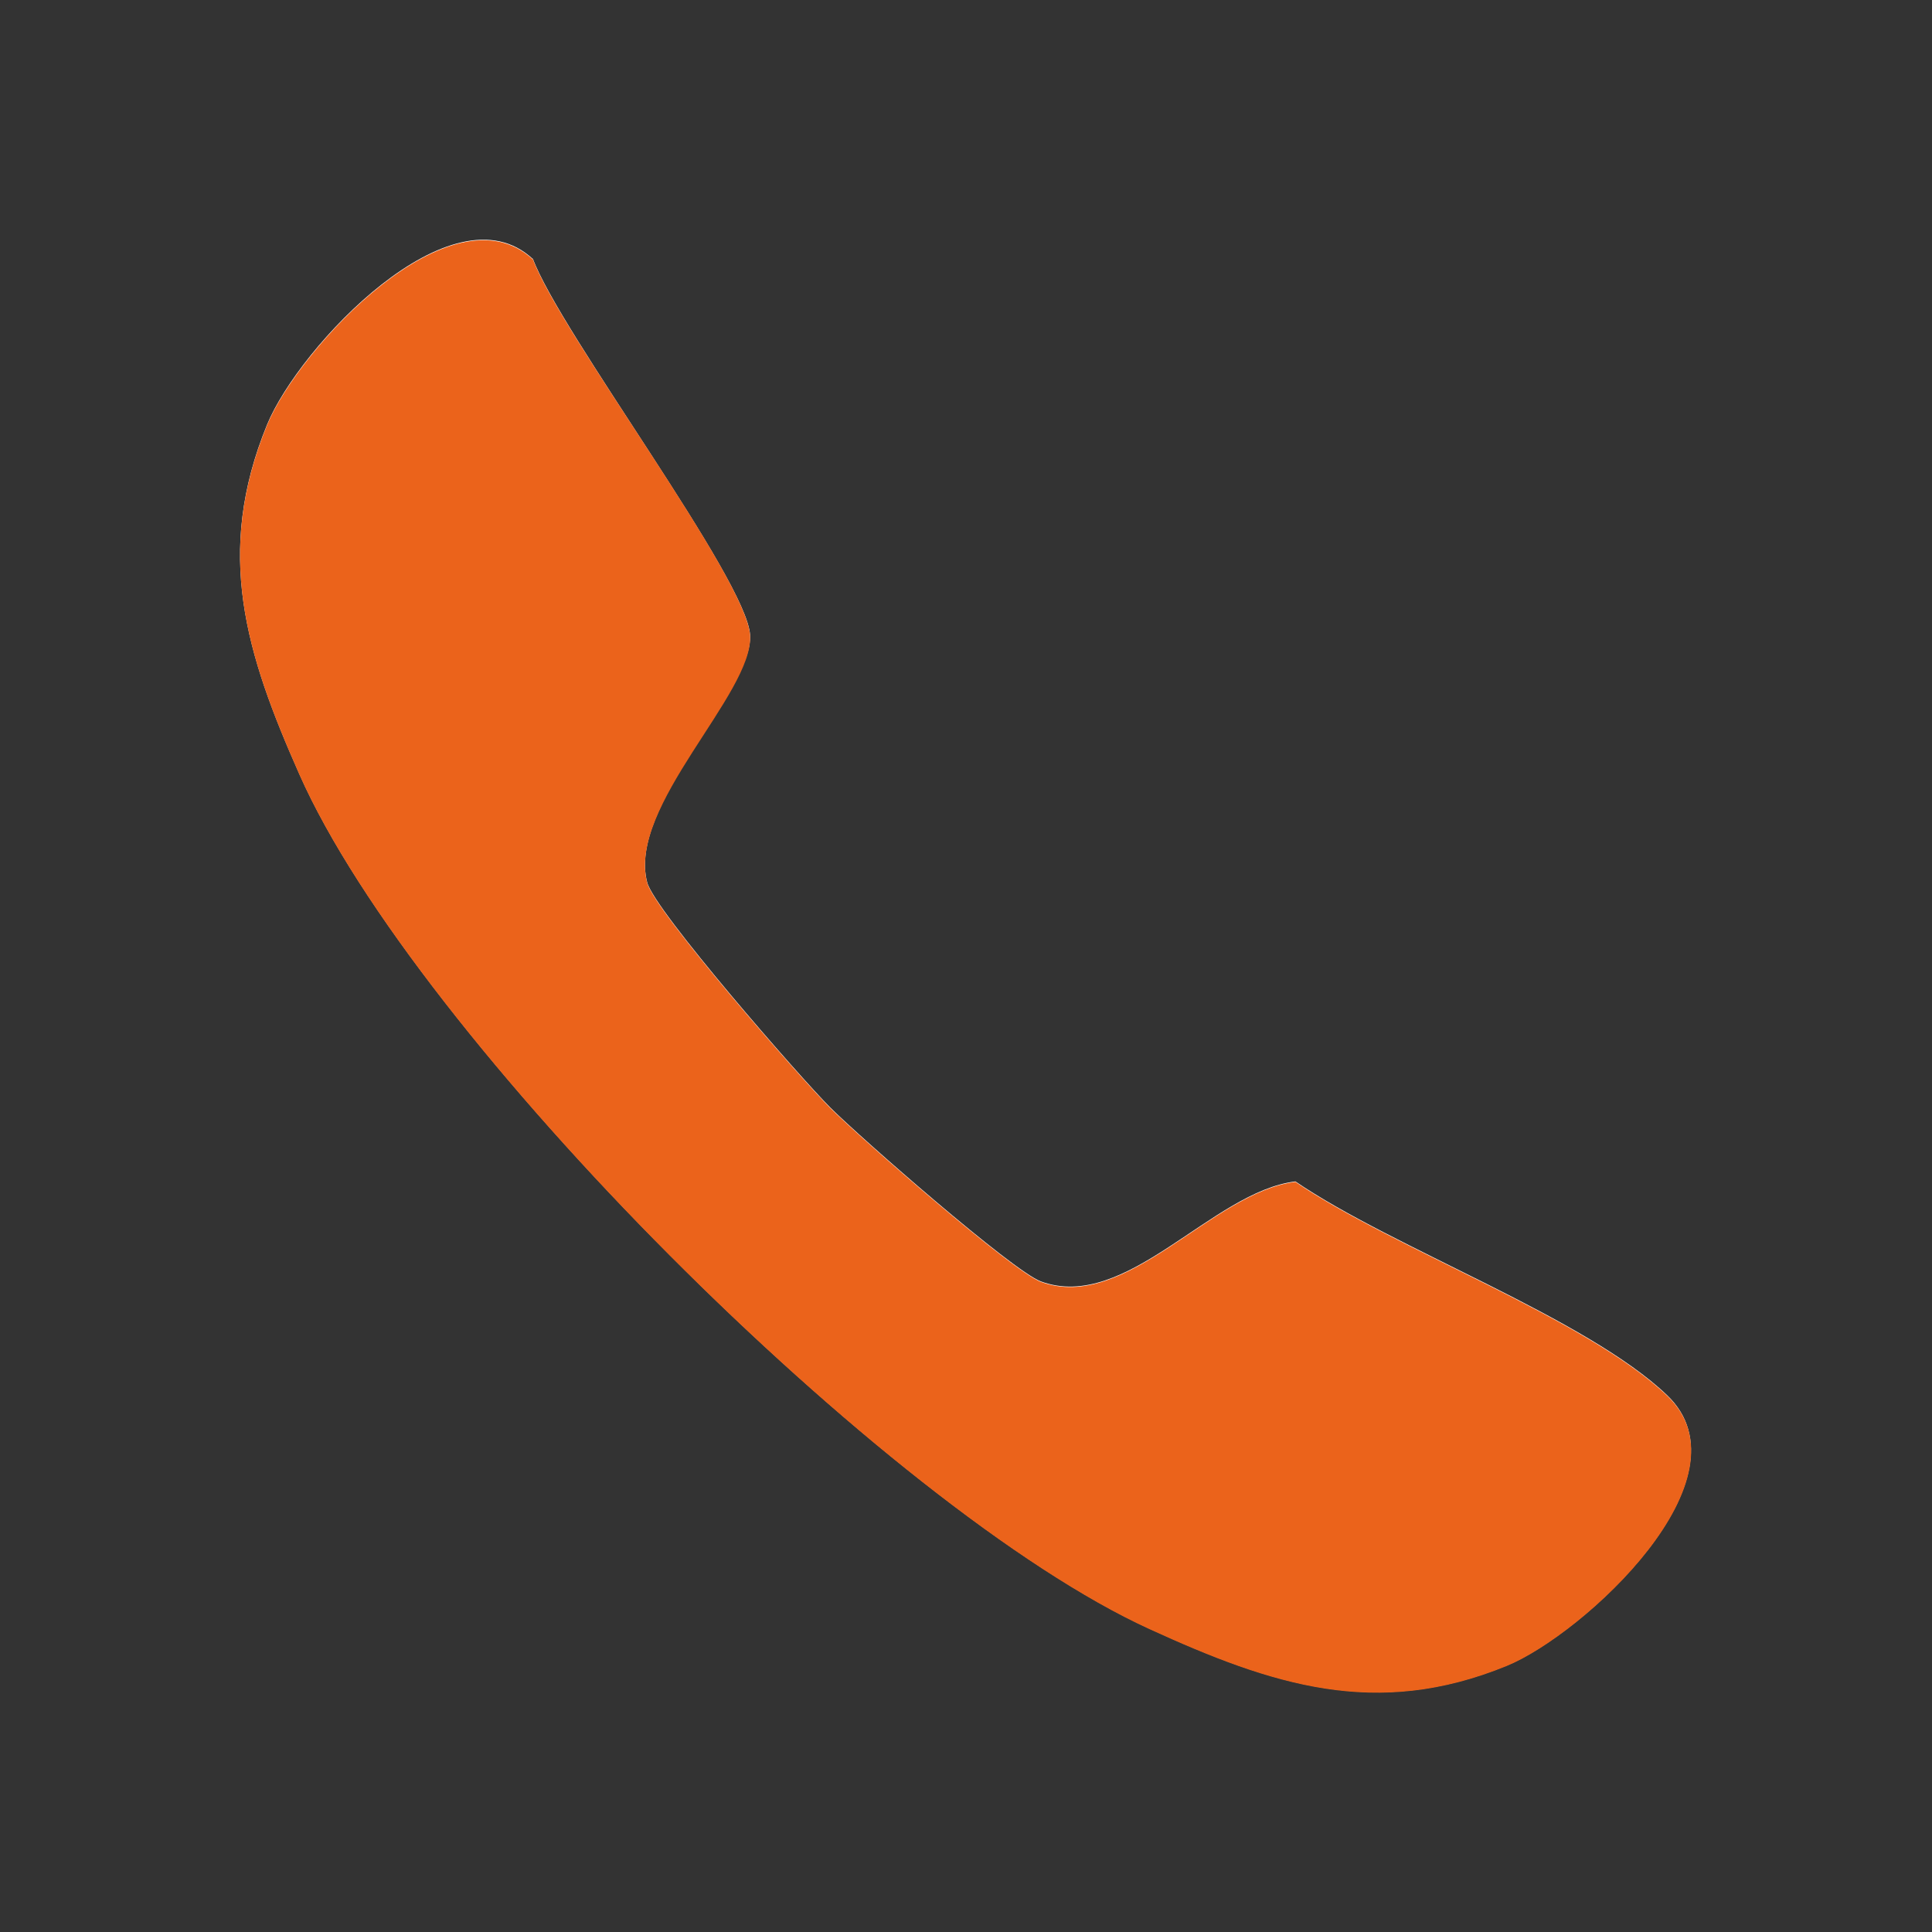 <?xml version="1.0" encoding="UTF-8"?>
<svg id="Layer_2" data-name="Layer 2" xmlns="http://www.w3.org/2000/svg" viewBox="0 0 40 40">
  <rect x="0" y="0" width="40" height="40" fill="#333333" stroke="none"/>
  <defs>
    <style>
      .cls-1 {
        fill: none;
      }

      .cls-2 {
        fill: #EB631B;
      }

      .cls-3 {
        fill: #fff;
      }
    </style>
  </defs>
  <g id="Layer_1-2" data-name="Layer 1">
    <g>
      <g>
        <path class="cls-3" d="M11.03,5.36c-1.67-1.55-4.84,1.82-5.5,3.43-1.09,2.66-.44,4.74.67,7.24,2.41,5.44,12.17,15.21,17.6,17.69,2.54,1.16,4.69,1.87,7.4.76,1.58-.65,5.1-3.88,3.32-5.59-1.67-1.6-5.68-3.05-7.7-4.43-1.73.21-3.5,2.72-5.27,2.07-.59-.22-3.74-2.98-4.36-3.6s-3.64-4.08-3.79-4.66c-.42-1.58,2.19-3.97,2.13-5.12s-3.93-6.26-4.5-7.8Z"/>
        <path class="cls-2" d="M11.03,5.36c.57,1.54,4.43,6.6,4.5,7.8s-2.55,3.54-2.13,5.12c.15.58,3.17,4.04,3.79,4.66s3.77,3.38,4.36,3.6c1.77.65,3.54-1.86,5.27-2.07,2.02,1.38,6.03,2.83,7.7,4.43,1.79,1.71-1.74,4.94-3.32,5.59-2.71,1.11-4.86.4-7.4-.76-5.43-2.48-15.19-12.25-17.6-17.69-1.11-2.51-1.76-4.58-.67-7.24.66-1.6,3.82-4.98,5.5-3.43Z"/>
      </g>
      <rect class="cls-1" width="40" height="40"/>
    </g>
  </g>
</svg>
